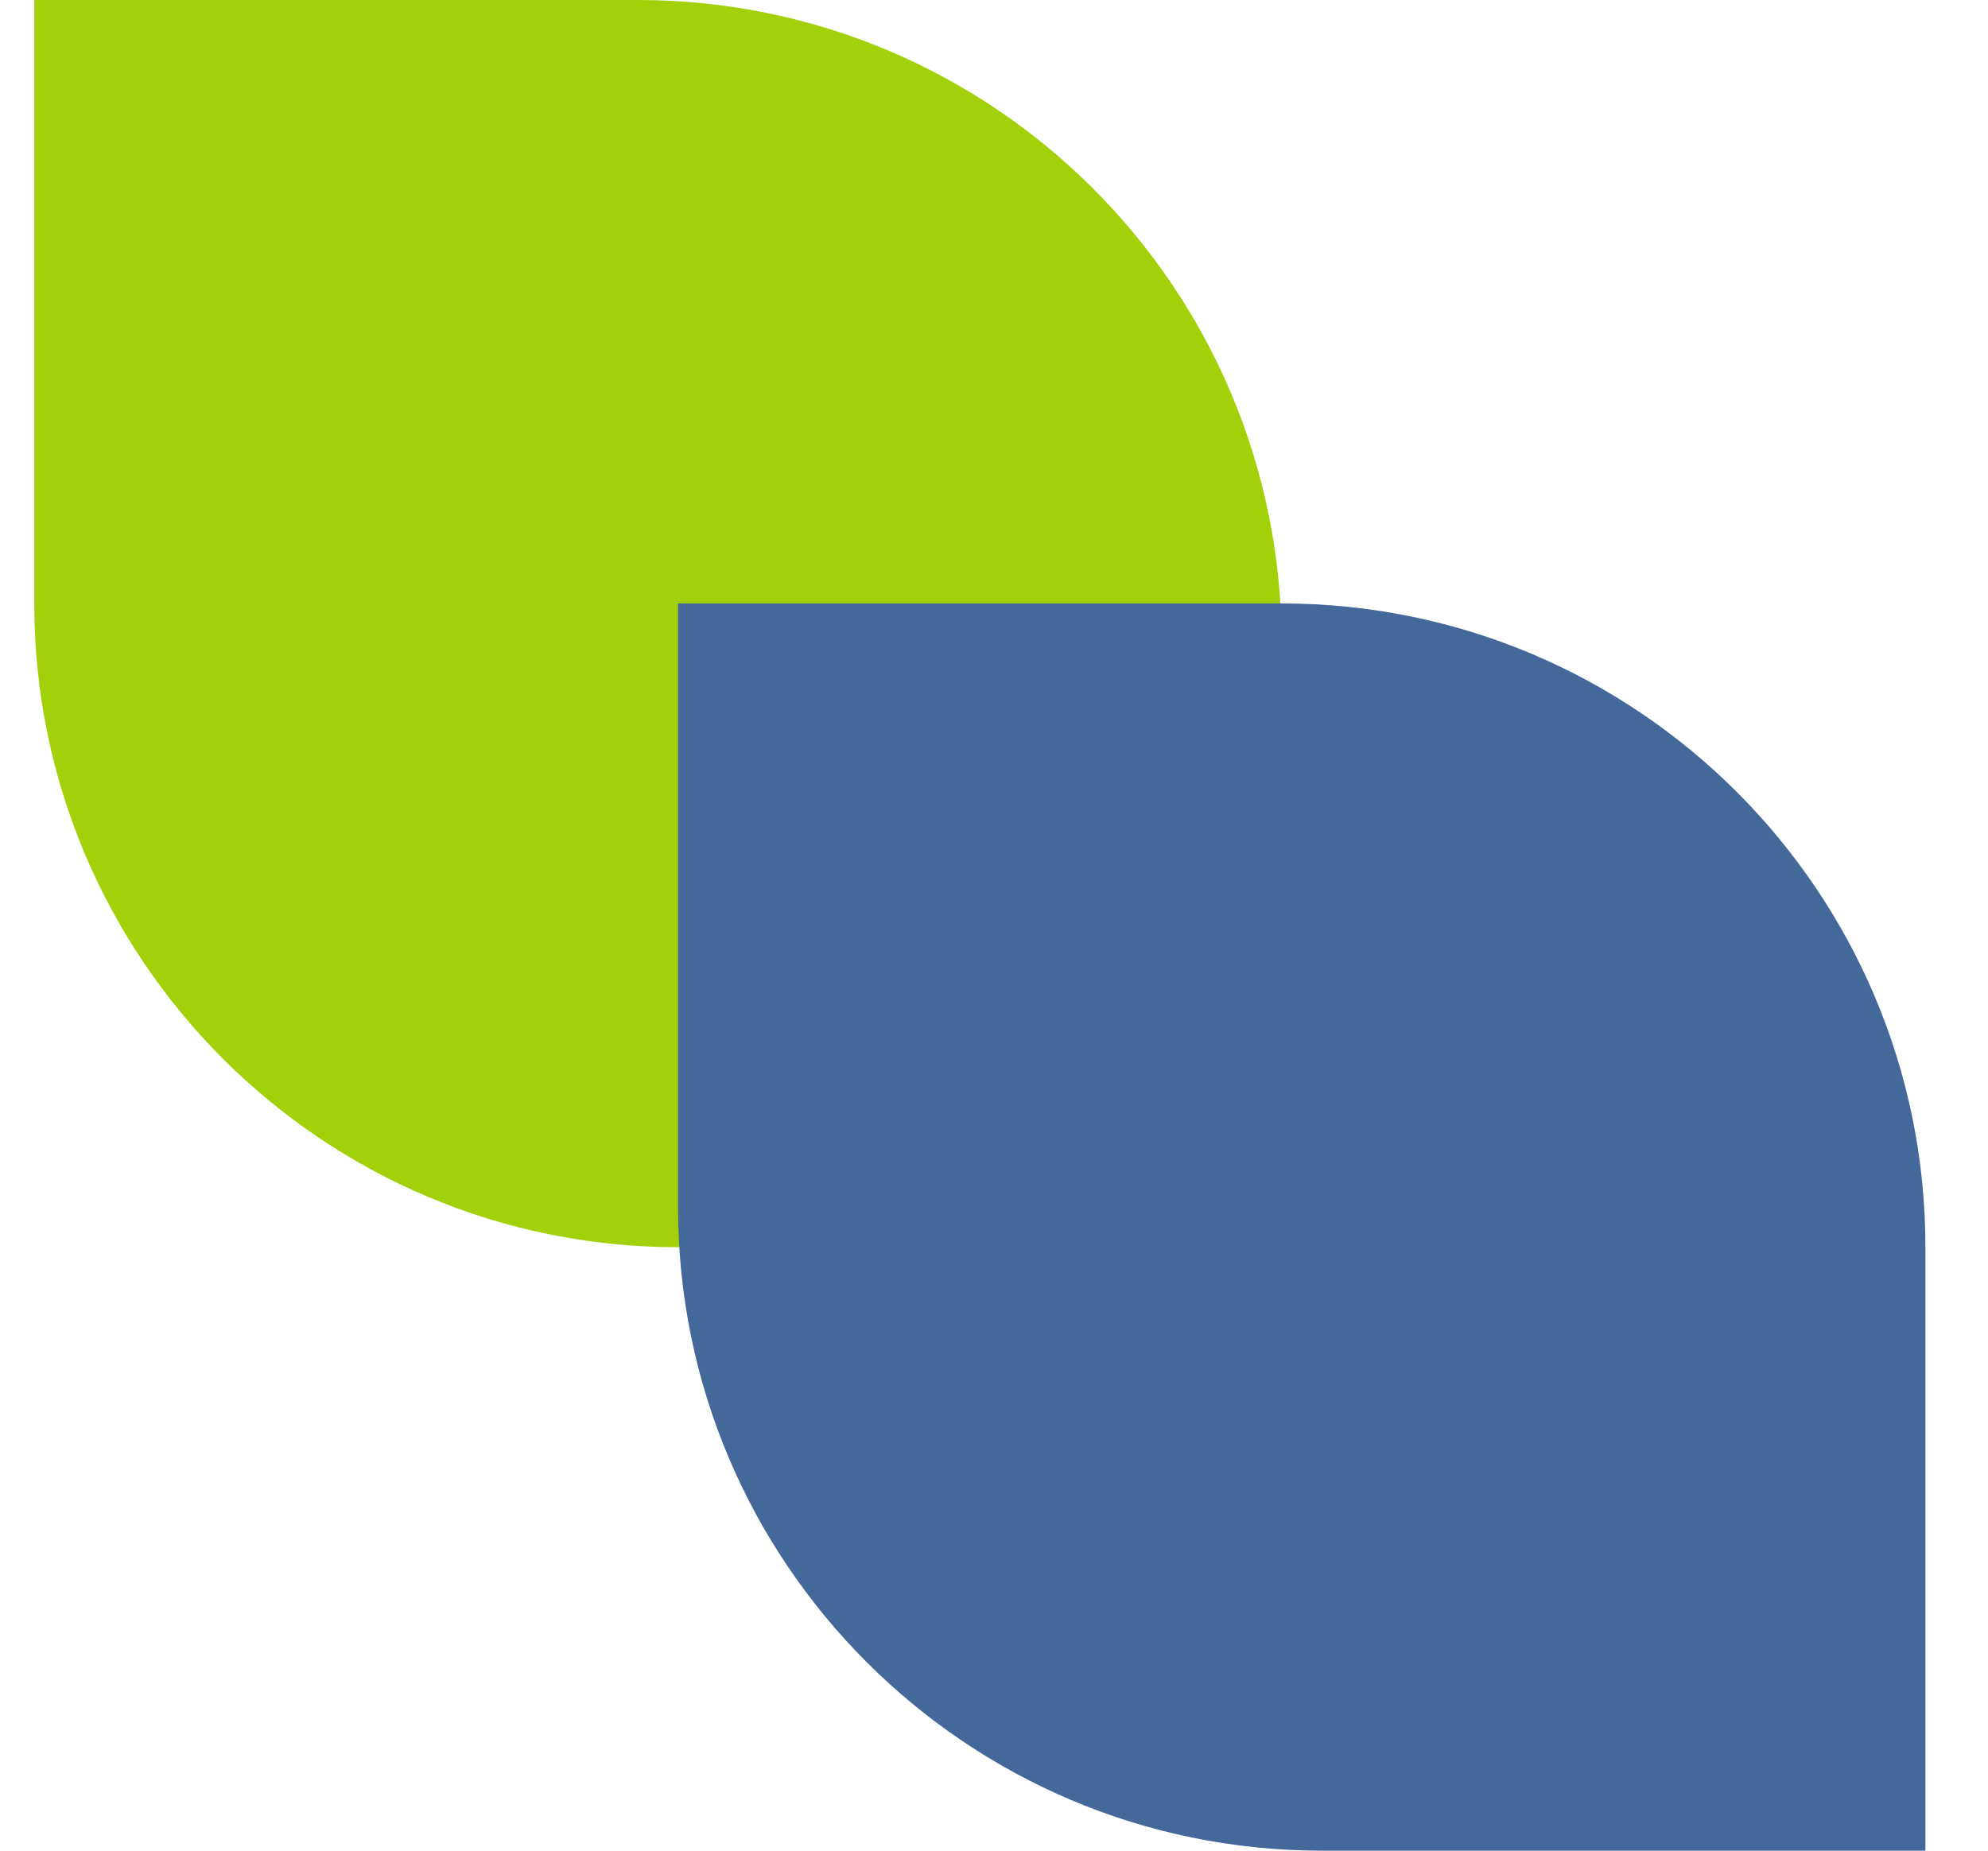 <svg width="29" height="27" viewBox="0 0 29 27" fill="none" xmlns="http://www.w3.org/2000/svg">
<g id="Group 2">
<path id="Rectangle 5" d="M0.5 0H9.304C14.491 0 18.696 4.205 18.696 9.391V18.196H9.891C4.705 18.196 0.5 13.991 0.5 8.804V0Z" fill="#A2D109"/>
<g id="Rectangle 4" style="mix-blend-mode:multiply">
<path d="M9.891 8.804H18.696C23.882 8.804 28.087 13.009 28.087 18.195V27H19.283C14.096 27 9.891 22.795 9.891 17.608V8.804Z" fill="#45689B"/>
</g>
</g>
</svg>
